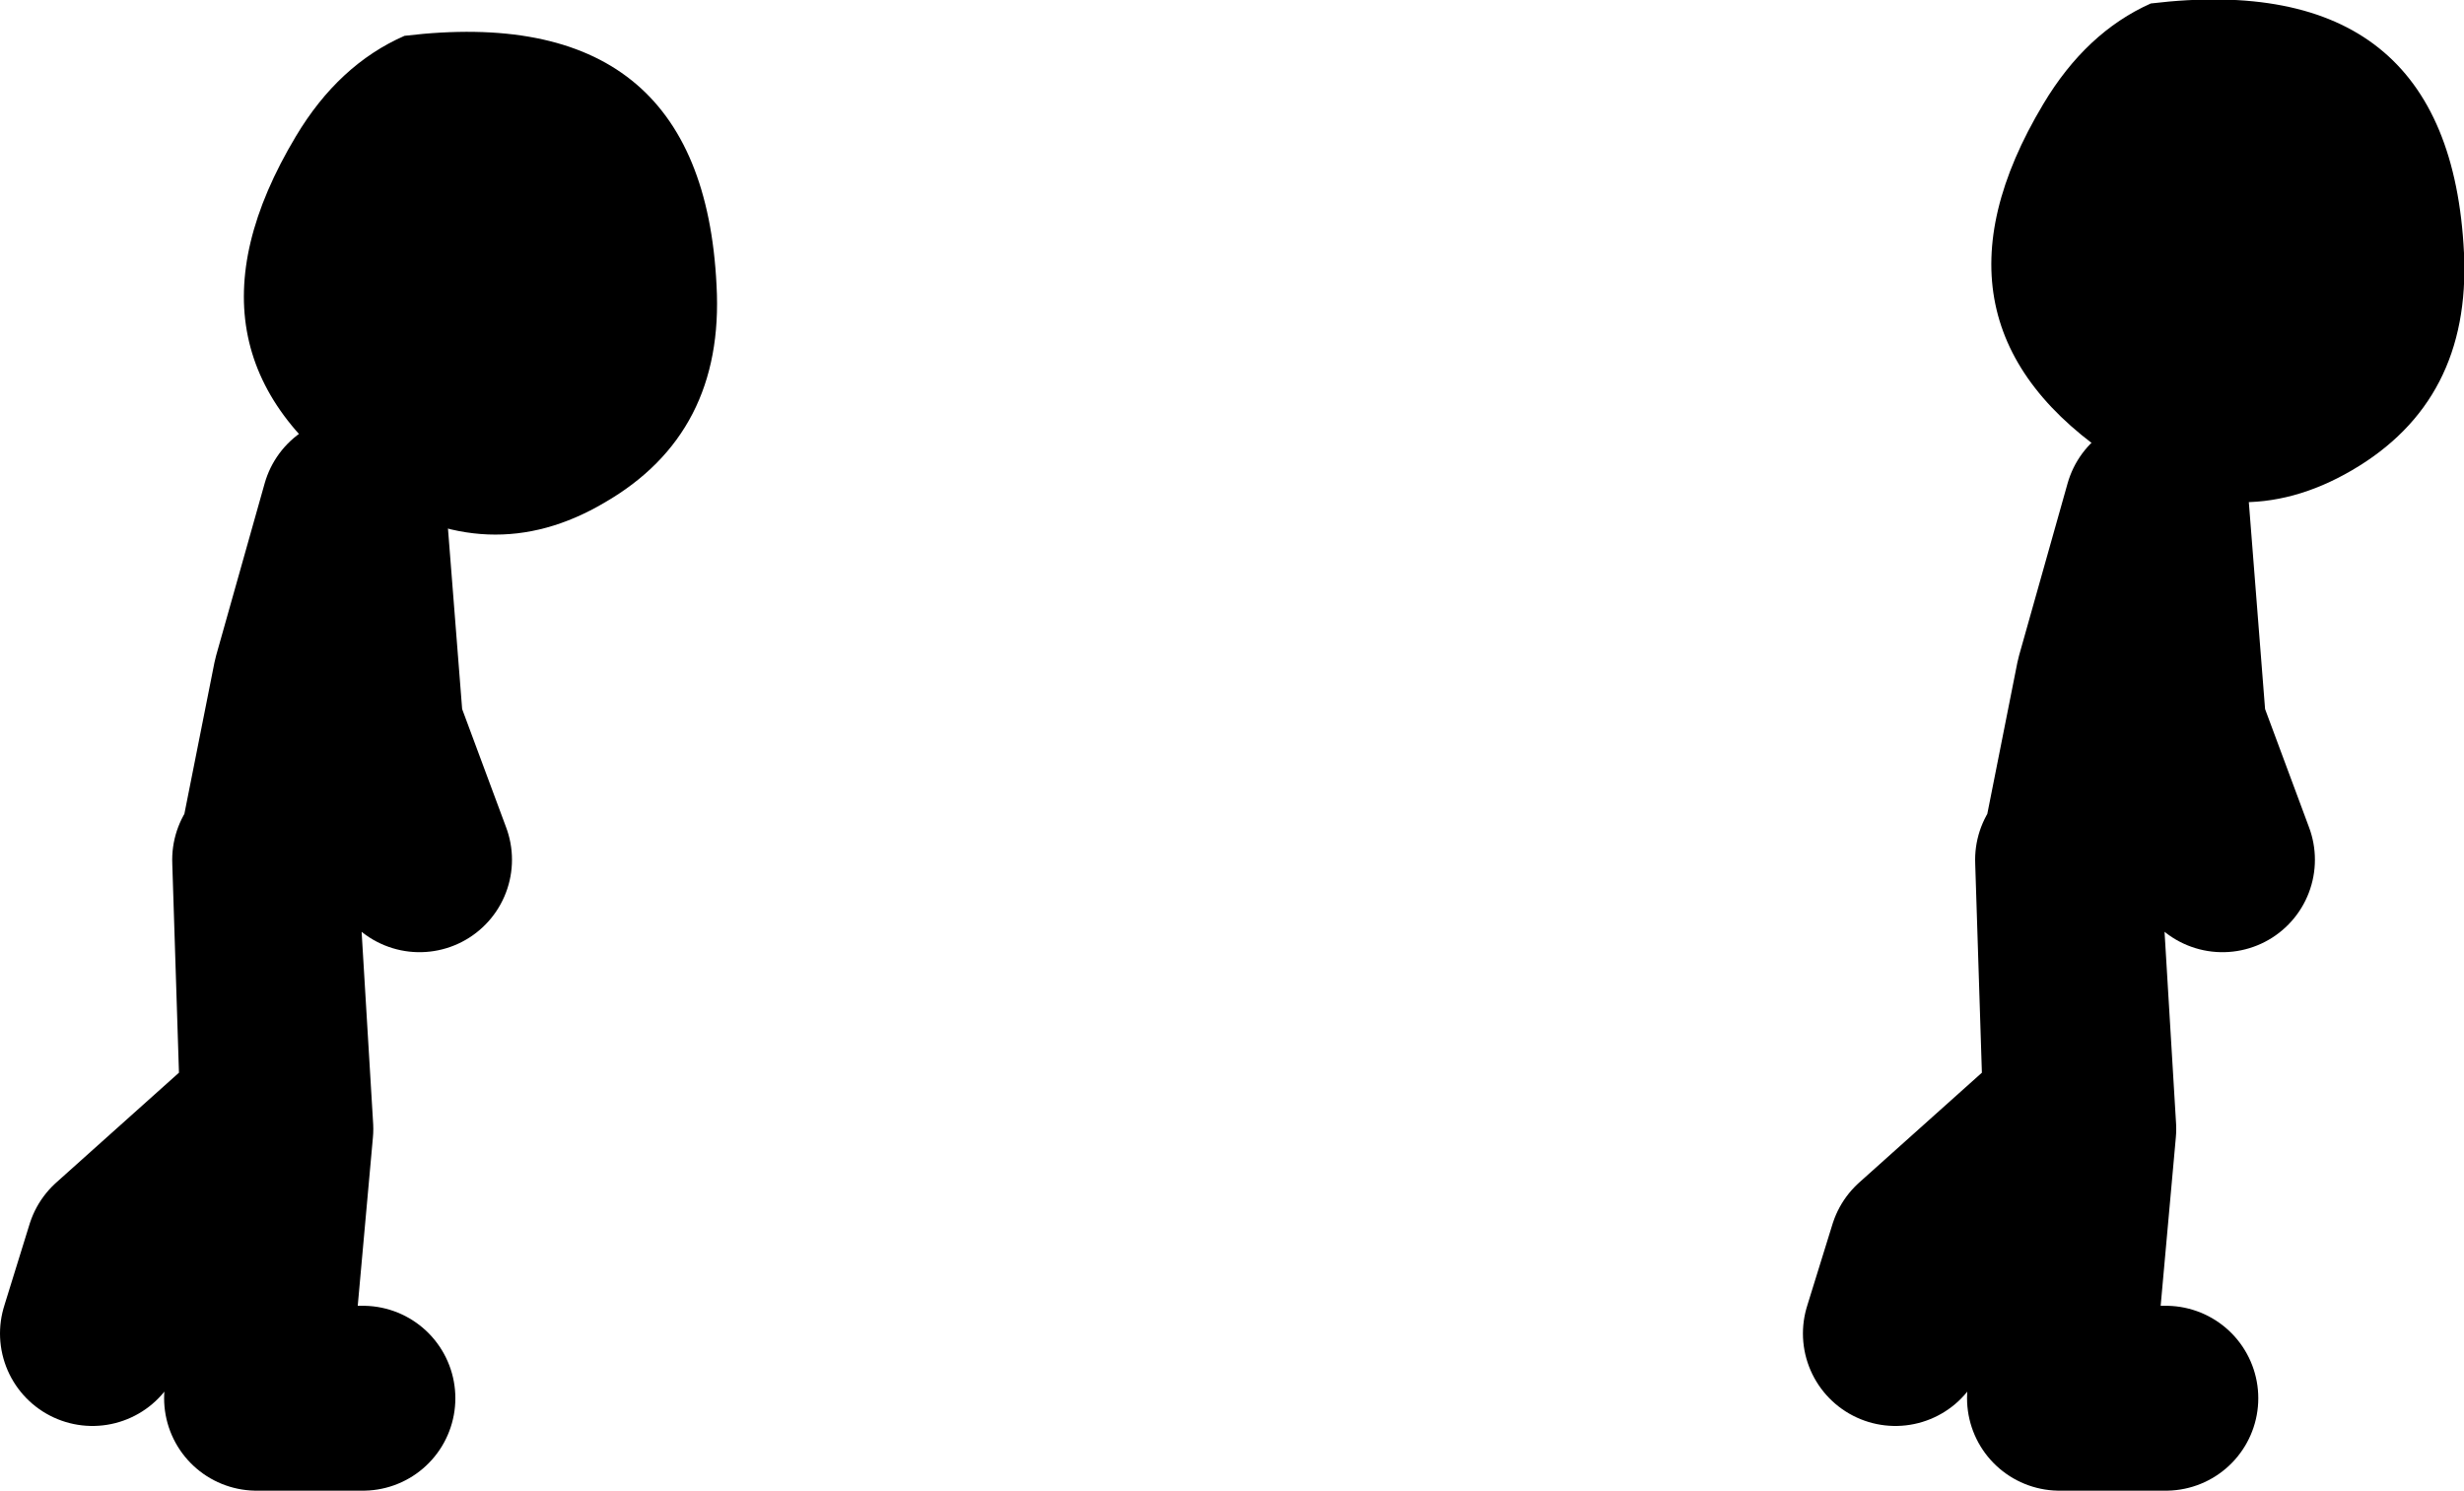 <?xml version="1.0" encoding="UTF-8" standalone="no"?>
<svg xmlns:xlink="http://www.w3.org/1999/xlink" height="64.5px" width="106.6px" xmlns="http://www.w3.org/2000/svg">
  <g transform="matrix(1.0, 0.0, 0.0, 1.0, -82.85, 12.15)">
    <path d="M100.35 -10.6 Q113.25 -12.15 113.85 0.2 114.2 6.6 109.0 9.6 104.0 12.55 98.85 9.2 89.9 3.35 95.65 -6.25 97.5 -9.35 100.35 -10.6 M189.45 -1.2 Q189.75 5.2 184.6 8.2 179.55 11.15 174.45 7.8 165.5 1.95 171.25 -7.65 173.1 -10.75 175.9 -12.0 188.85 -13.55 189.45 -1.2" fill="#000000" fill-rule="evenodd" stroke="none"/>
    <path d="M172.65 24.35 L174.05 17.3 176.15 9.85 176.9 19.4 179.0 25.05 M176.55 48.35 L171.95 48.35 173.0 36.7 172.3 25.05 172.65 36.0 165.95 42.0 164.85 45.55" fill="none" stroke="#000000" stroke-linecap="round" stroke-linejoin="round" stroke-width="8.0"/>
    <path d="M94.65 24.35 L96.05 17.3 98.15 9.85 98.9 19.4 101.0 25.05 M98.55 48.35 L93.95 48.35 95.0 36.7 94.3 25.05 94.65 36.0 87.95 42.0 86.85 45.55" fill="none" stroke="#000000" stroke-linecap="round" stroke-linejoin="round" stroke-width="8.0"/>
  </g>
</svg>
